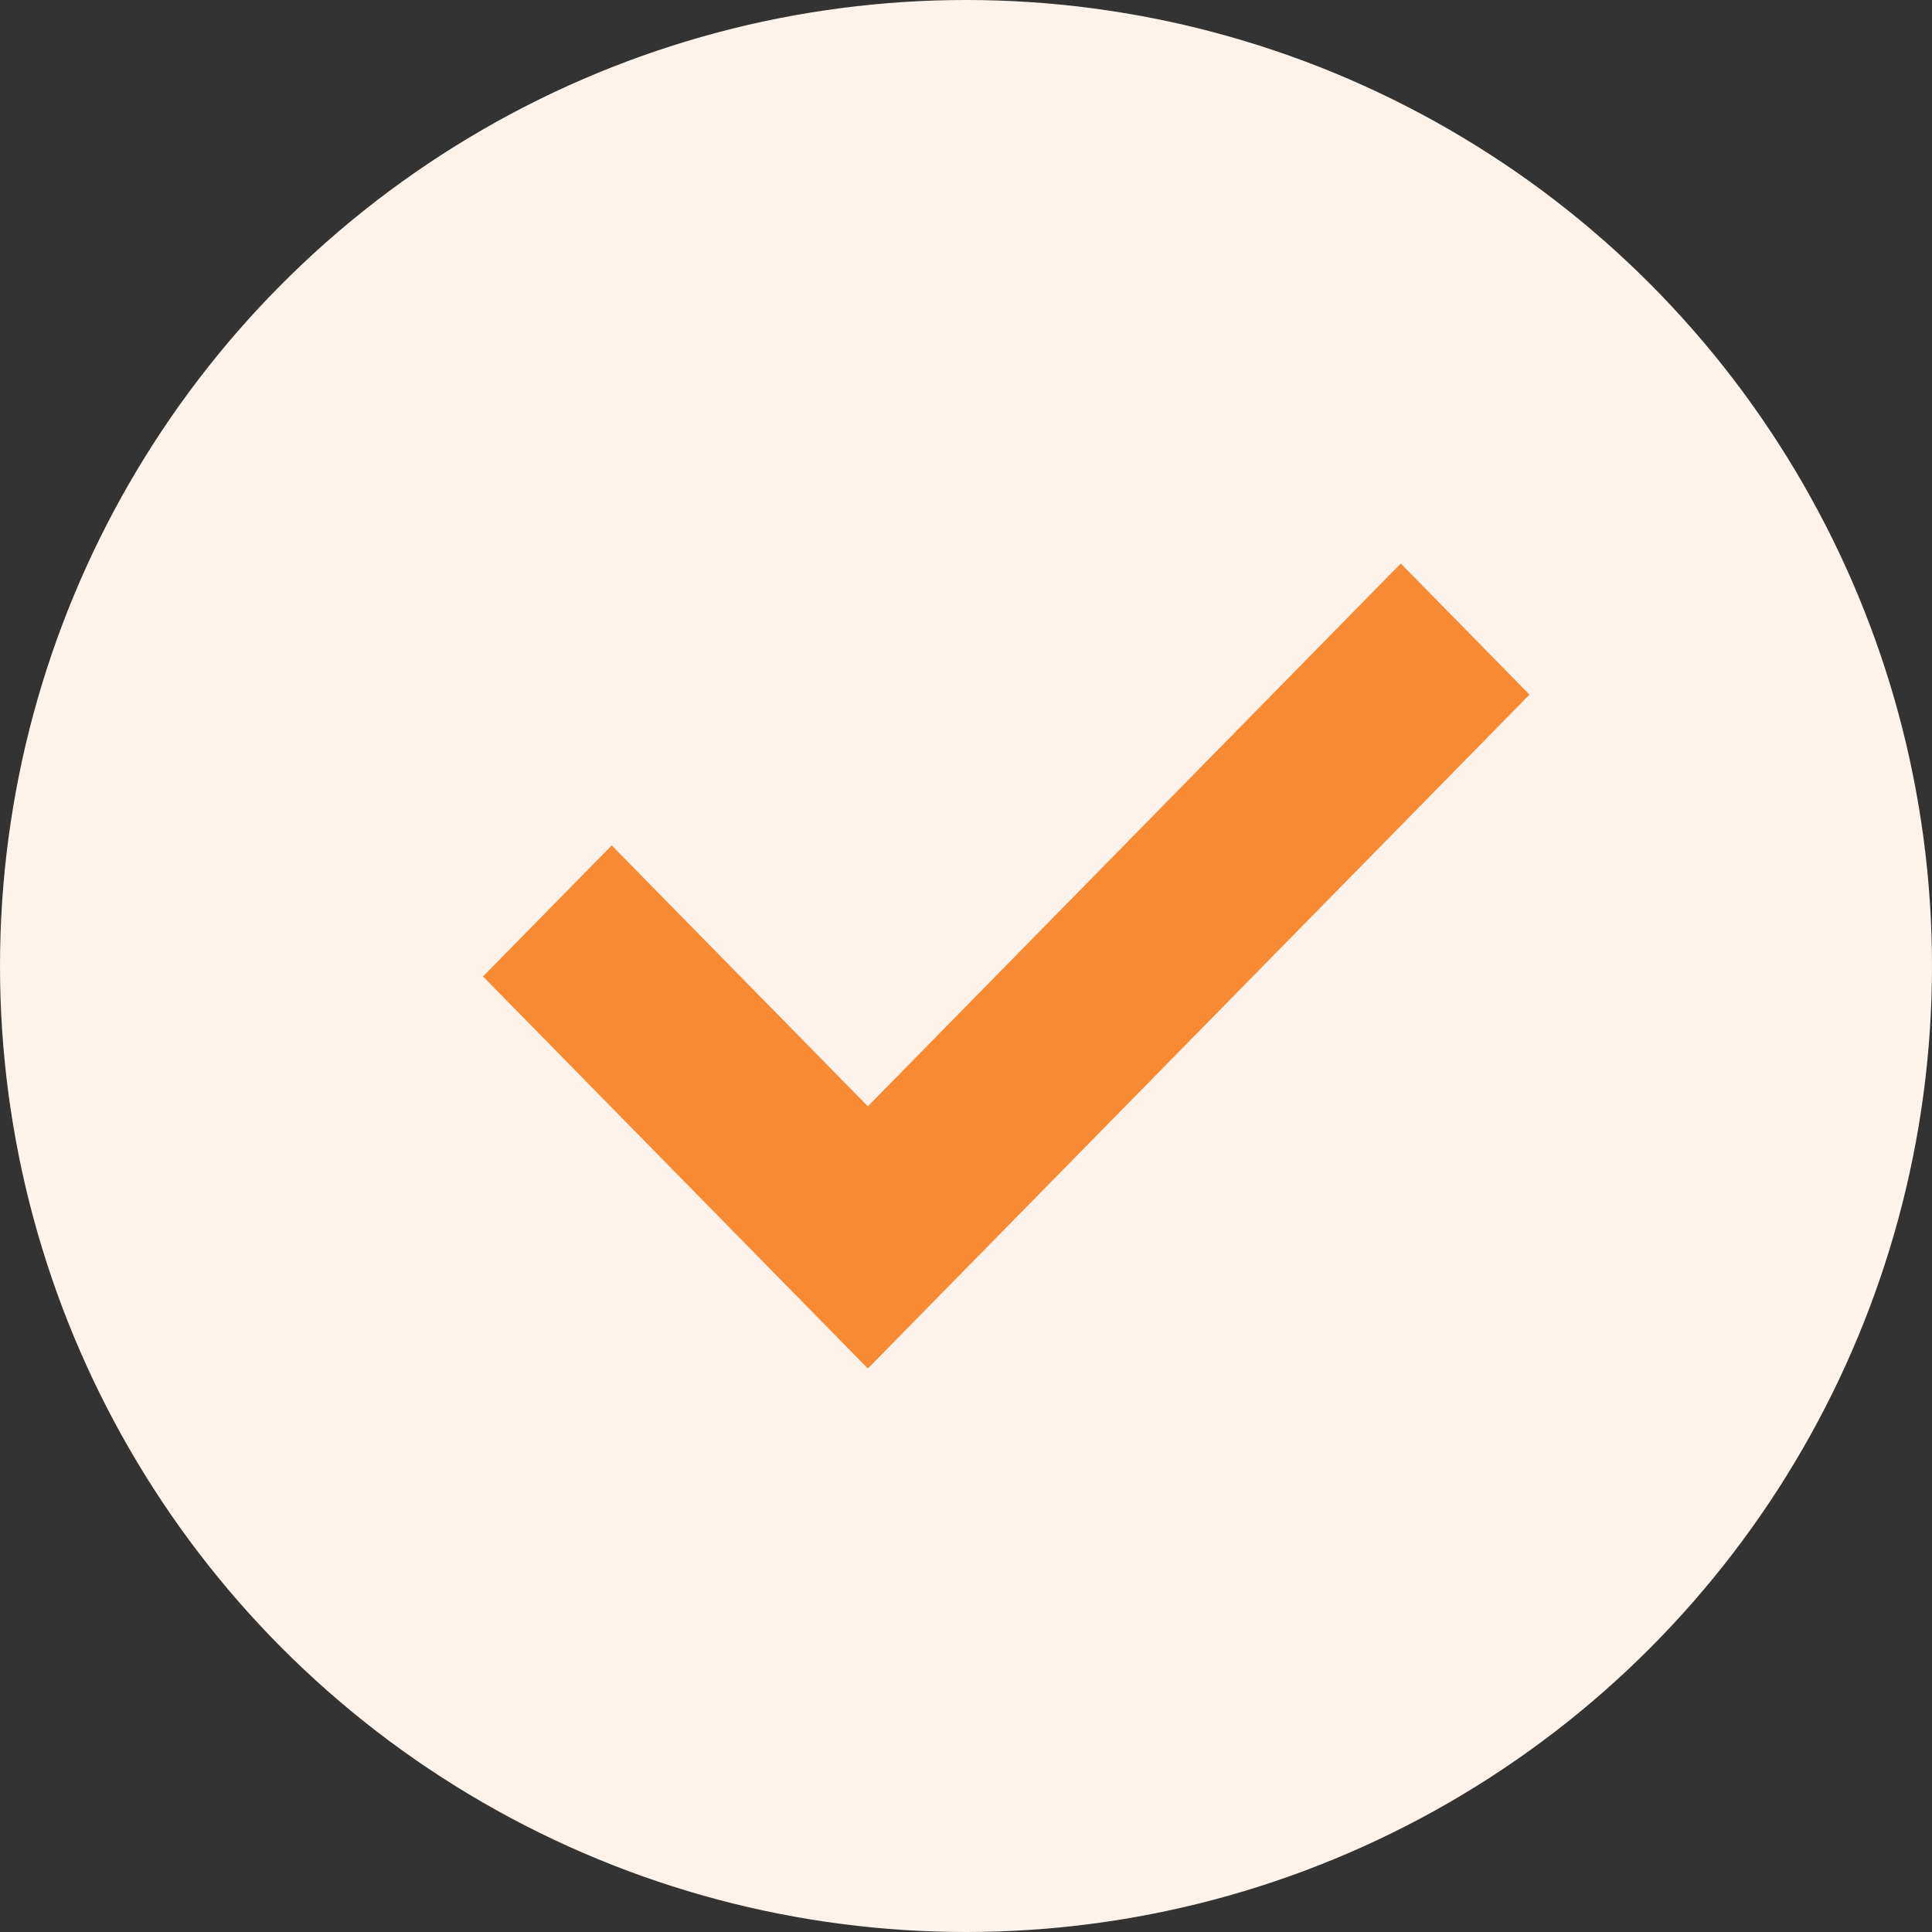 <svg width="24" height="24" viewBox="0 0 24 24" fill="none" xmlns="http://www.w3.org/2000/svg">
<rect x="0" y="0" width="24" height="24" fill="#333333" stroke="none"/>
<circle cx="12" cy="12" r="12" fill="#FEF3EB"/>
<path d="M10.781 17L6 12.13L7.599 10.502L10.781 13.743L17.401 7L19 8.629L10.781 17Z" fill="#F98A34"/>
</svg>
